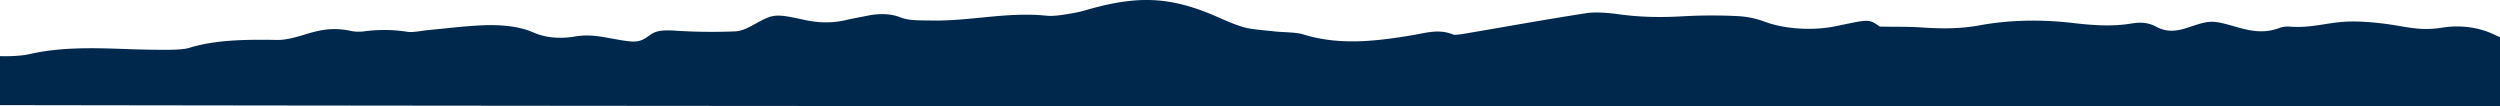 <svg id="Group_4915" data-name="Group 4915" xmlns="http://www.w3.org/2000/svg" xmlns:xlink="http://www.w3.org/1999/xlink" width="1920" height="81.69" viewBox="0 0 1920 81.69">
  <defs>
    <clipPath id="clip-path">
      <rect id="Rectangle_3447" data-name="Rectangle 3447" width="1920" height="81.69" fill="none"/>
    </clipPath>
  </defs>
  <g id="Group_4914" data-name="Group 4914" clip-path="url(#clip-path)">
    <path id="Path_14735" data-name="Path 14735" d="M1920,28.557V81.5c-494.56.47-1416.6.03-1920-.77V43.117c7.79.27,16.89-.22,23.1-1.64,22.86-5.21,47.04-4.78,71.87-3.87,11.16.42,22.43.68,33.63.64,5.66-.03,12.7-.25,16.69-1.48,20.13-6.22,43.21-6.49,67.61-6.09,6.81.11,14.78-2.18,20.75-4.02,11.07-3.43,21.63-6.08,36.26-2.81a31.963,31.963,0,0,0,9.16.3,116.476,116.476,0,0,1,33.91.28c4.14.66,10.79-.85,16.3-1.36,13.33-1.23,26.51-2.92,40.04-3.58,15.2-.73,29.46.64,40.13,5.37,8.69,3.85,19.39,5.32,32.36,3.15,11.51-1.94,20.8.32,30.54,2.05,16.45,2.93,18.82,2.75,27.09-3.31,4.9-3.59,10.69-3.75,20.7-3.1a432.8,432.8,0,0,0,44.57.44c5.38-.23,10.73-3.25,14.6-5.38,14.69-8.08,15.65-8.39,38.36-3.46,11.48,2.49,21.73,2.63,32.76,0,4.9-1.17,10.29-2.05,15.41-3.11,9.36-1.92,17.95-1.82,25.67,1.2,6.71,2.63,14.43,2.25,23.81,2.42,30.24.56,57.66-6.8,88.57-3.69,5.87.6,13.8-.92,20.17-1.97,5.65-.93,10.53-2.55,15.64-3.92,33.65-9.02,56.53-8.28,86.03,3,9.73,3.73,17.83,8.12,28.4,11.44,6.17,1.94,15.64,2.48,23.81,3.42,7.53.87,17.22.59,22.66,2.3,28.12,8.78,56.13,5.37,84.42.64,10.39-1.74,20.11-5.02,31.31-.34,1.17.49,7.87-.66,11.68-1.31,30.15-5.11,59.94-10.54,90.53-15.24,6.79-1.05,16.97-.22,24.5.84,16.6,2.33,32.81,2.58,50.23,1.54a402.638,402.638,0,0,1,41.55-.08,70.164,70.164,0,0,1,20.29,4.19c13.37,5.17,33.53,7.12,51.24,4.19,3.28-.54,6.35-1.26,9.5-1.9,19.75-4.05,19.74-4.05,27.84,1.55,12.1.21,22.04,0,31.57.63,15.75,1.06,29.79,1.23,45.44-1.65,22.11-4.08,46.87-4.6,70.95-1.78,15.38,1.8,30.32,2.97,45.77.36,8.14-1.38,13.96.03,18.39,2.46,7.21,3.97,14.43,4.1,24.09.87,18.09-6.06,18.64-6.03,38.46-.38,10.66,3.03,20.56,4.85,32,.63a20.075,20.075,0,0,1,7.15-1.19c16.43,1.5,29.04-2.84,43.29-3.67,13.22-.77,28.87,1.02,41.58,3.2,11.62,2,20.27,3.41,33.53,1.3,15-2.38,29.01.33,38.97,5.06,1.66.79,3.36,1.56,5.12,2.3" fill="#00274c"/>
  </g>
</svg>
